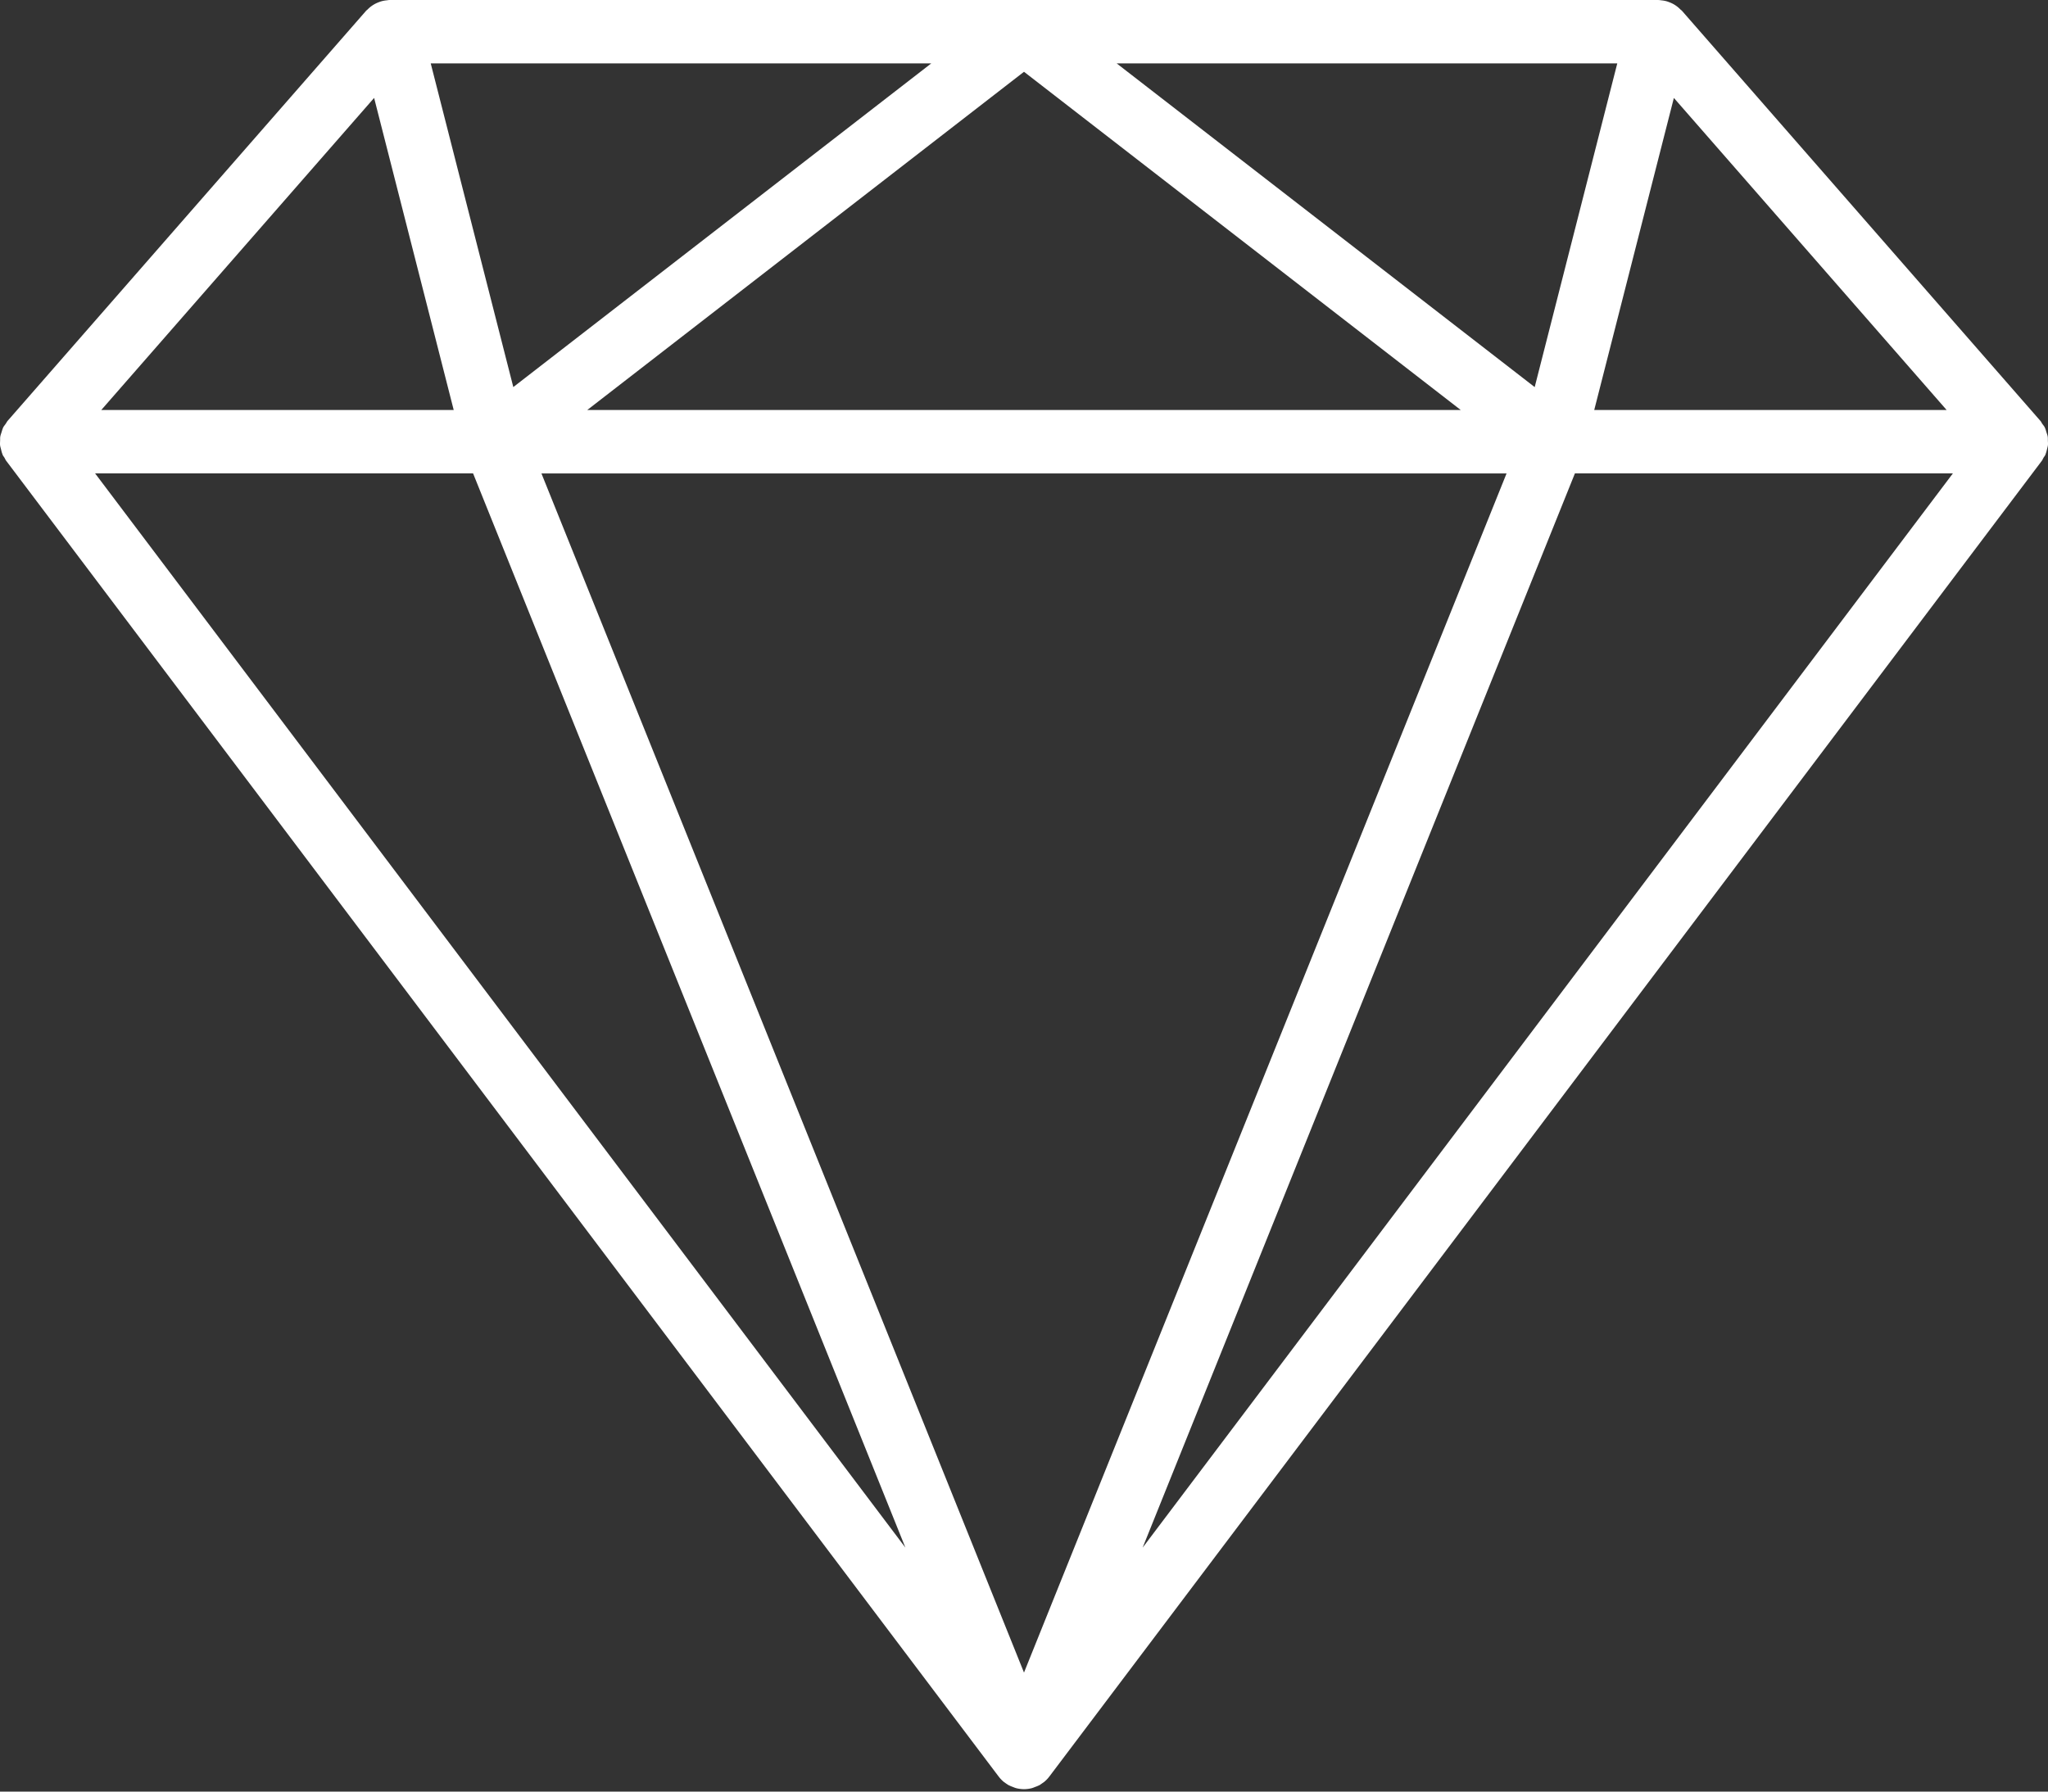 <svg xmlns="http://www.w3.org/2000/svg" width="72" height="63" viewBox="0 0 72 63"><rect x="0" y="0" width="72" height="63" fill="#333333" stroke="none"/><path fill="#FFF" fill-rule="evenodd" d="M40.172 54.419l4.242-10.547 10.954-27.225h13.288L40.172 54.42zM3.344 16.647h13.288L31.83 54.42 3.344 16.647zm9.809-13.203l2.798 10.974H3.56l9.592-10.974zM32.74 2.229L18.046 13.611 15.143 2.23h17.598zm21.213 11.382L39.259 2.23h17.598l-2.903 11.382zm4.894-10.167l9.59 10.974h-12.39l2.8-10.974zM36 58.815l-5.51-13.697-11.455-28.47h33.93L37.216 55.79 36 58.815zM30.524 6.766L36 2.524l15.355 11.894h-30.71l9.879-7.652zm41.473 8.893c.007-.055 0-.11-.001-.166-.001-.048.001-.096-.006-.142-.009-.052-.029-.101-.045-.152-.016-.05-.026-.1-.05-.147-.001-.005-.002-.01-.005-.016-.024-.05-.06-.09-.092-.134-.023-.034-.038-.071-.066-.103L59.132.38c-.016-.018-.036-.029-.053-.045a1.046 1.046 0 0 0-.392-.257c-.032-.012-.062-.024-.095-.033a1.098 1.098 0 0 0-.185-.033c-.031-.004-.062-.01-.092-.01-.008 0-.016-.003-.023-.003H13.709l-.023.002c-.032 0-.063.007-.094.011a1.052 1.052 0 0 0-.183.033c-.034.009-.065.022-.097.034a1.058 1.058 0 0 0-.39.255c-.017.017-.037.028-.052.046L.268 14.799c-.027.032-.043.069-.067.103-.03.044-.067.084-.092.134-.002.005-.002.011-.005.016-.022.047-.034.098-.05.147-.015.05-.035.1-.044.152-.008.046-.004.094-.006.142-.002.056-.007.111-.001.166.006.046.02.09.032.135.013.056.025.113.048.167.004.01.004.022.01.033.015.036.042.064.062.098.022.037.036.077.063.112L35.11 62.472c.004.006.01.009.014.015l.006.008.008.012c.045.054.095.105.15.151.012.01.026.016.038.026a.888.888 0 0 0 .077.054c.017.01.032.024.05.033.008.005.017.006.026.011.044.024.09.04.137.058.027.01.051.022.078.03.014.003.027.009.04.012.084.02.17.031.256.033h.021a1.14 1.14 0 0 0 .254-.033c.015-.003.027-.009.041-.013.028-.007.052-.02.079-.03.046-.016.091-.033.135-.055.01-.006.02-.007.029-.013.018-.01.033-.023.05-.034l.05-.035c.011-.008.025-.015.035-.025.01-.006.018-.01.026-.018.057-.047.108-.098.153-.153l.006-.008c.003-.004.005-.009.009-.013l.012-.013 34.893-46.268c.026-.035.04-.075.062-.112.02-.034.046-.062.063-.098.005-.011.005-.022.01-.033.022-.054.034-.11.048-.167.01-.046.026-.09.03-.135z"/></svg>